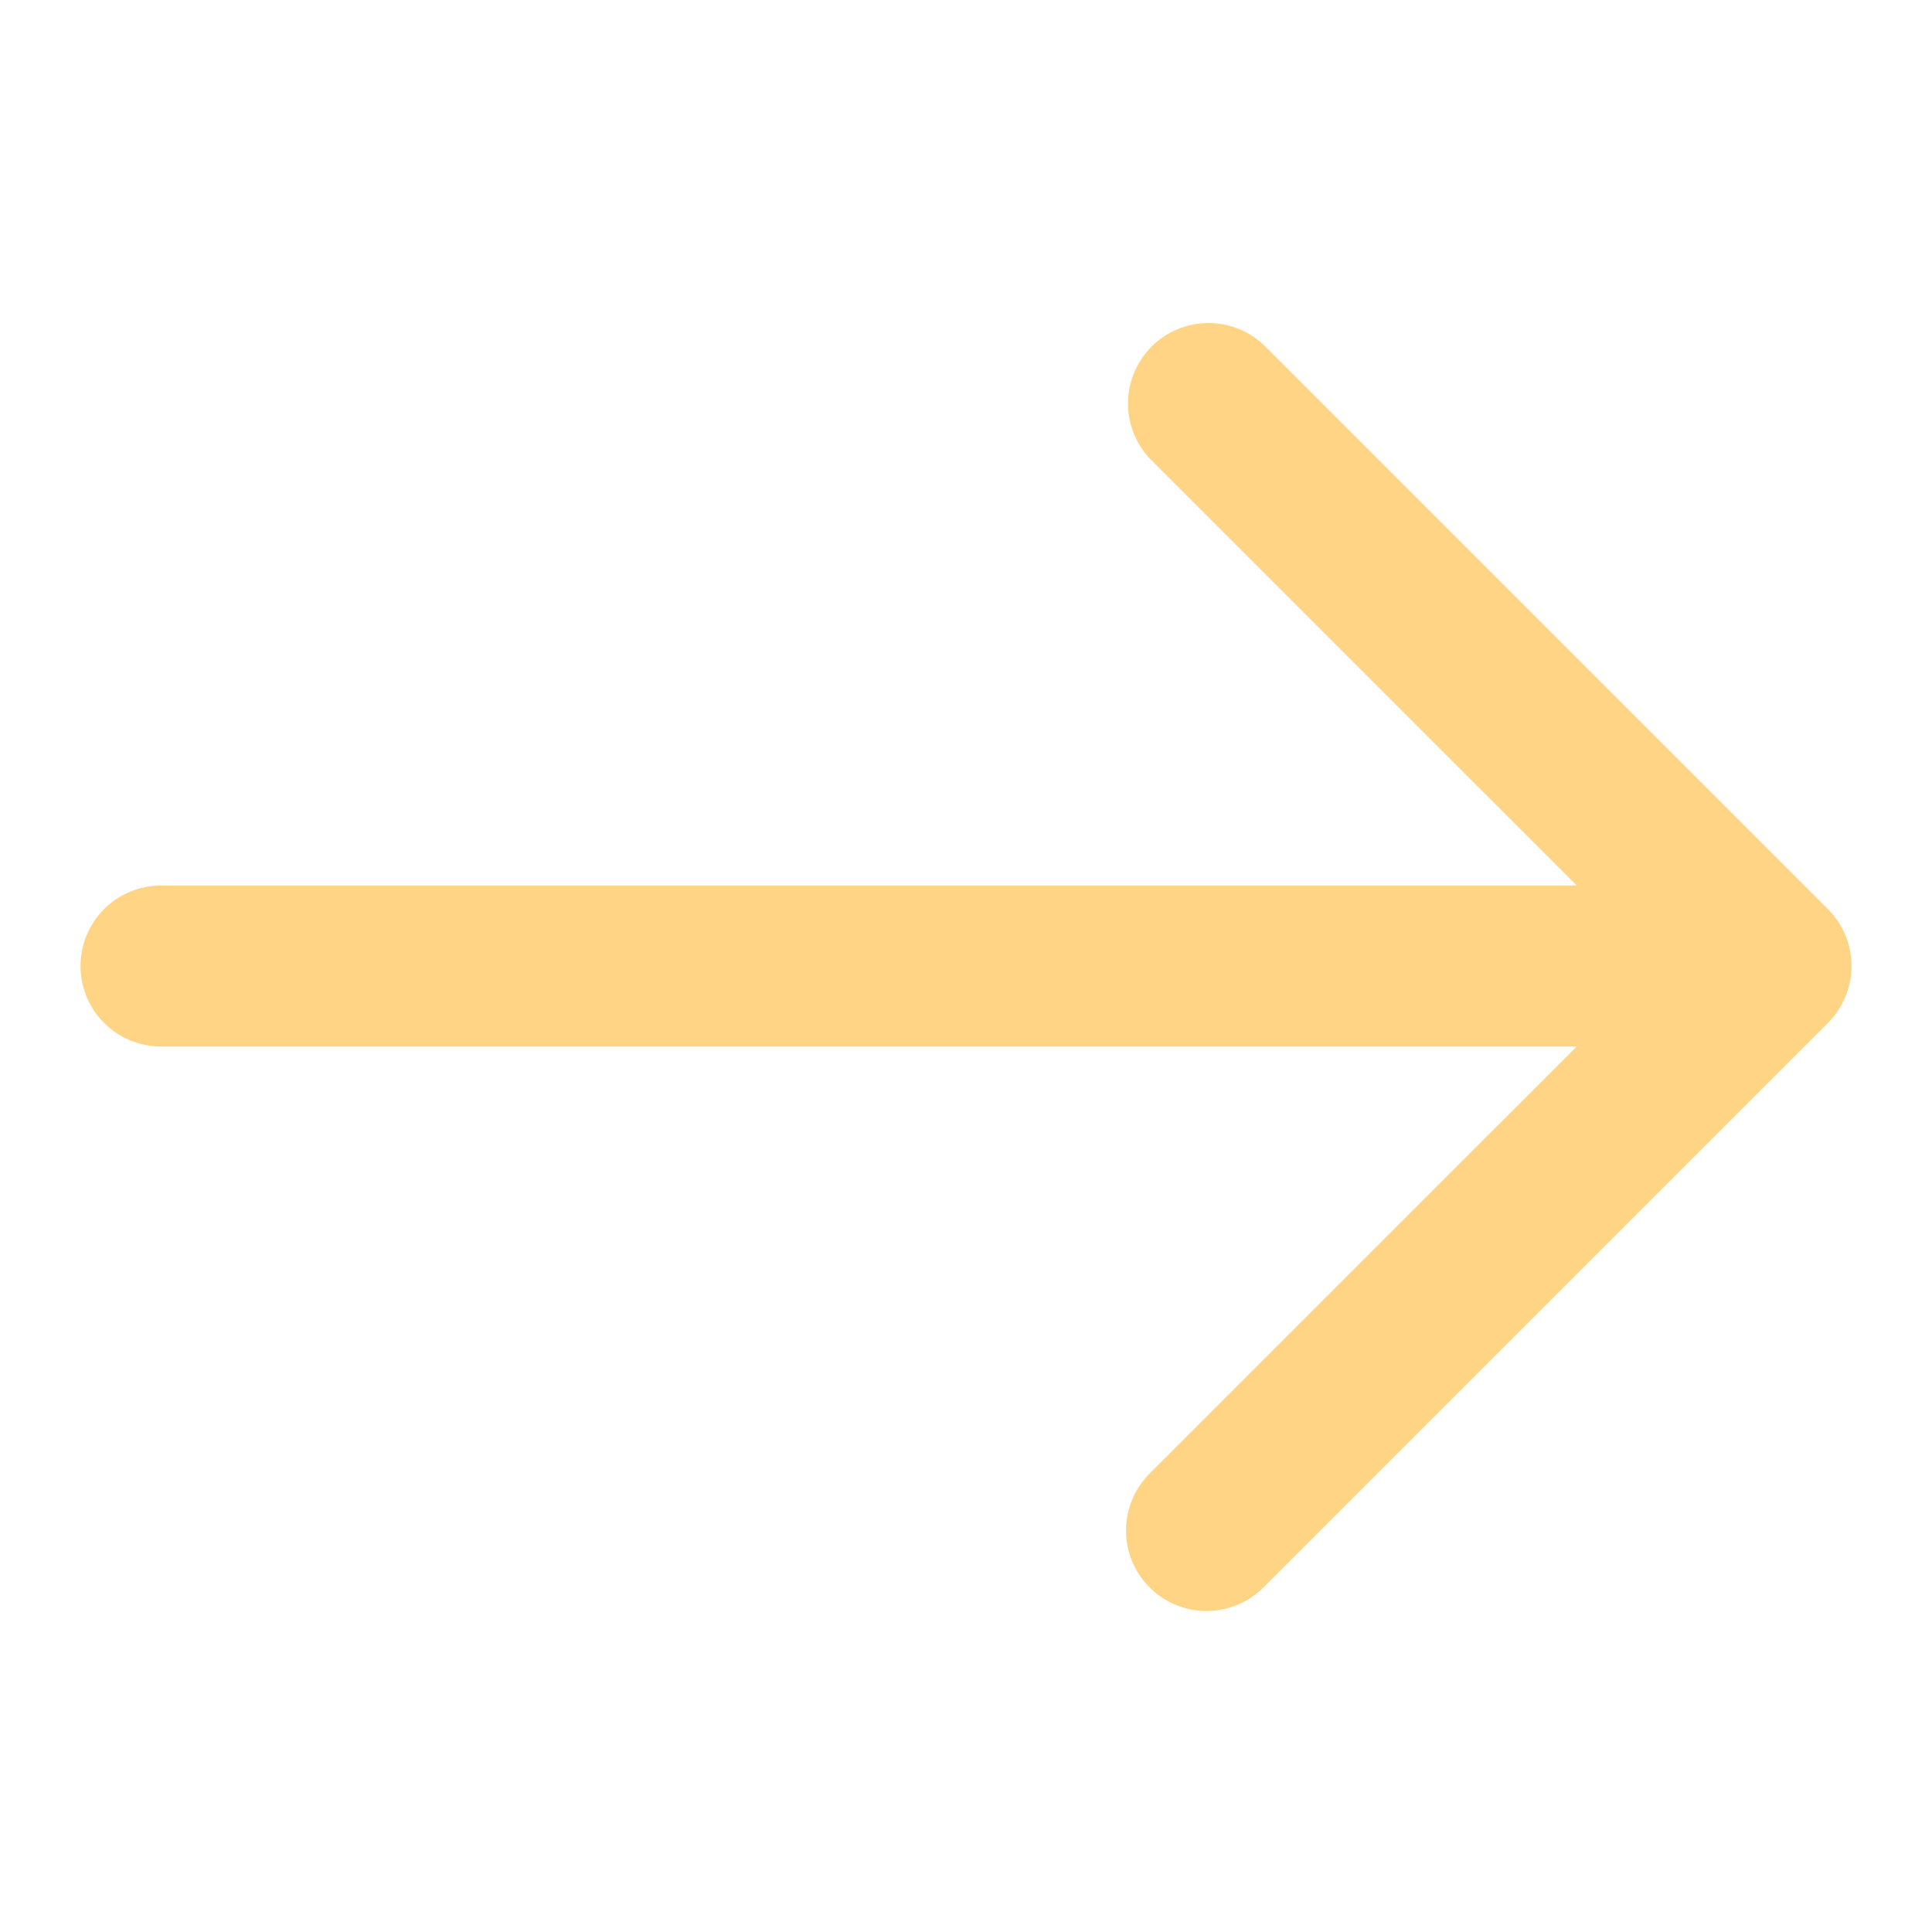 <svg width="30" height="30" viewBox="0 0 30 30" fill="none" xmlns="http://www.w3.org/2000/svg">
<g id="fi_3114931">
<path id="Vector" d="M28.384 14.117L19.634 5.367C19.398 5.139 19.082 5.013 18.755 5.016C18.427 5.019 18.113 5.15 17.881 5.382C17.65 5.614 17.518 5.927 17.515 6.255C17.513 6.583 17.639 6.898 17.866 7.134L24.483 13.75H2.5C2.168 13.75 1.851 13.882 1.616 14.116C1.382 14.351 1.25 14.669 1.25 15C1.25 15.332 1.382 15.65 1.616 15.884C1.851 16.119 2.168 16.25 2.5 16.25H24.483L17.866 22.866C17.747 22.982 17.652 23.12 17.586 23.272C17.521 23.425 17.486 23.589 17.485 23.755C17.483 23.921 17.515 24.085 17.578 24.239C17.641 24.393 17.733 24.532 17.851 24.649C17.968 24.767 18.108 24.86 18.261 24.922C18.415 24.985 18.579 25.017 18.745 25.016C18.912 25.014 19.076 24.98 19.228 24.914C19.381 24.849 19.518 24.753 19.634 24.634L28.384 15.884C28.618 15.65 28.75 15.332 28.75 15C28.75 14.669 28.618 14.351 28.384 14.117Z" fill="#FFD585"/>
</g>
</svg>
